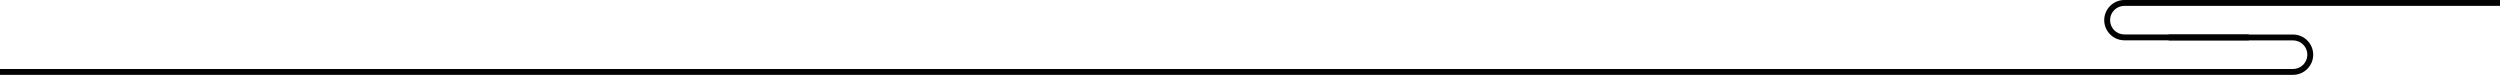 <?xml version="1.0" encoding="UTF-8"?>
<svg id="_レイヤー_2" data-name="レイヤー 2" xmlns="http://www.w3.org/2000/svg" viewBox="0 0 320 9.58">
  <defs>
    <style>
      .cls-1 {
        fill: #020202;
      }
    </style>
  </defs>
  <g id="_レイヤー_1-2" data-name="レイヤー 1">
    <g>
      <path class="cls-1" d="m293.51,9.58H0v-.75h293.51c1.01,0,1.83-.82,1.83-1.83s-.82-1.83-1.83-1.83h-15.93v-.75h15.93c1.42,0,2.58,1.16,2.58,2.58s-1.16,2.58-2.58,2.58Z"/>
      <path class="cls-1" d="m287.85,5.16h-15.93c-1.42,0-2.58-1.16-2.58-2.58s1.16-2.58,2.58-2.58h48.08v.75h-48.08c-1.01,0-1.83.82-1.83,1.83s.82,1.83,1.83,1.83h15.93v.75Z"/>
    </g>
  </g>
</svg>